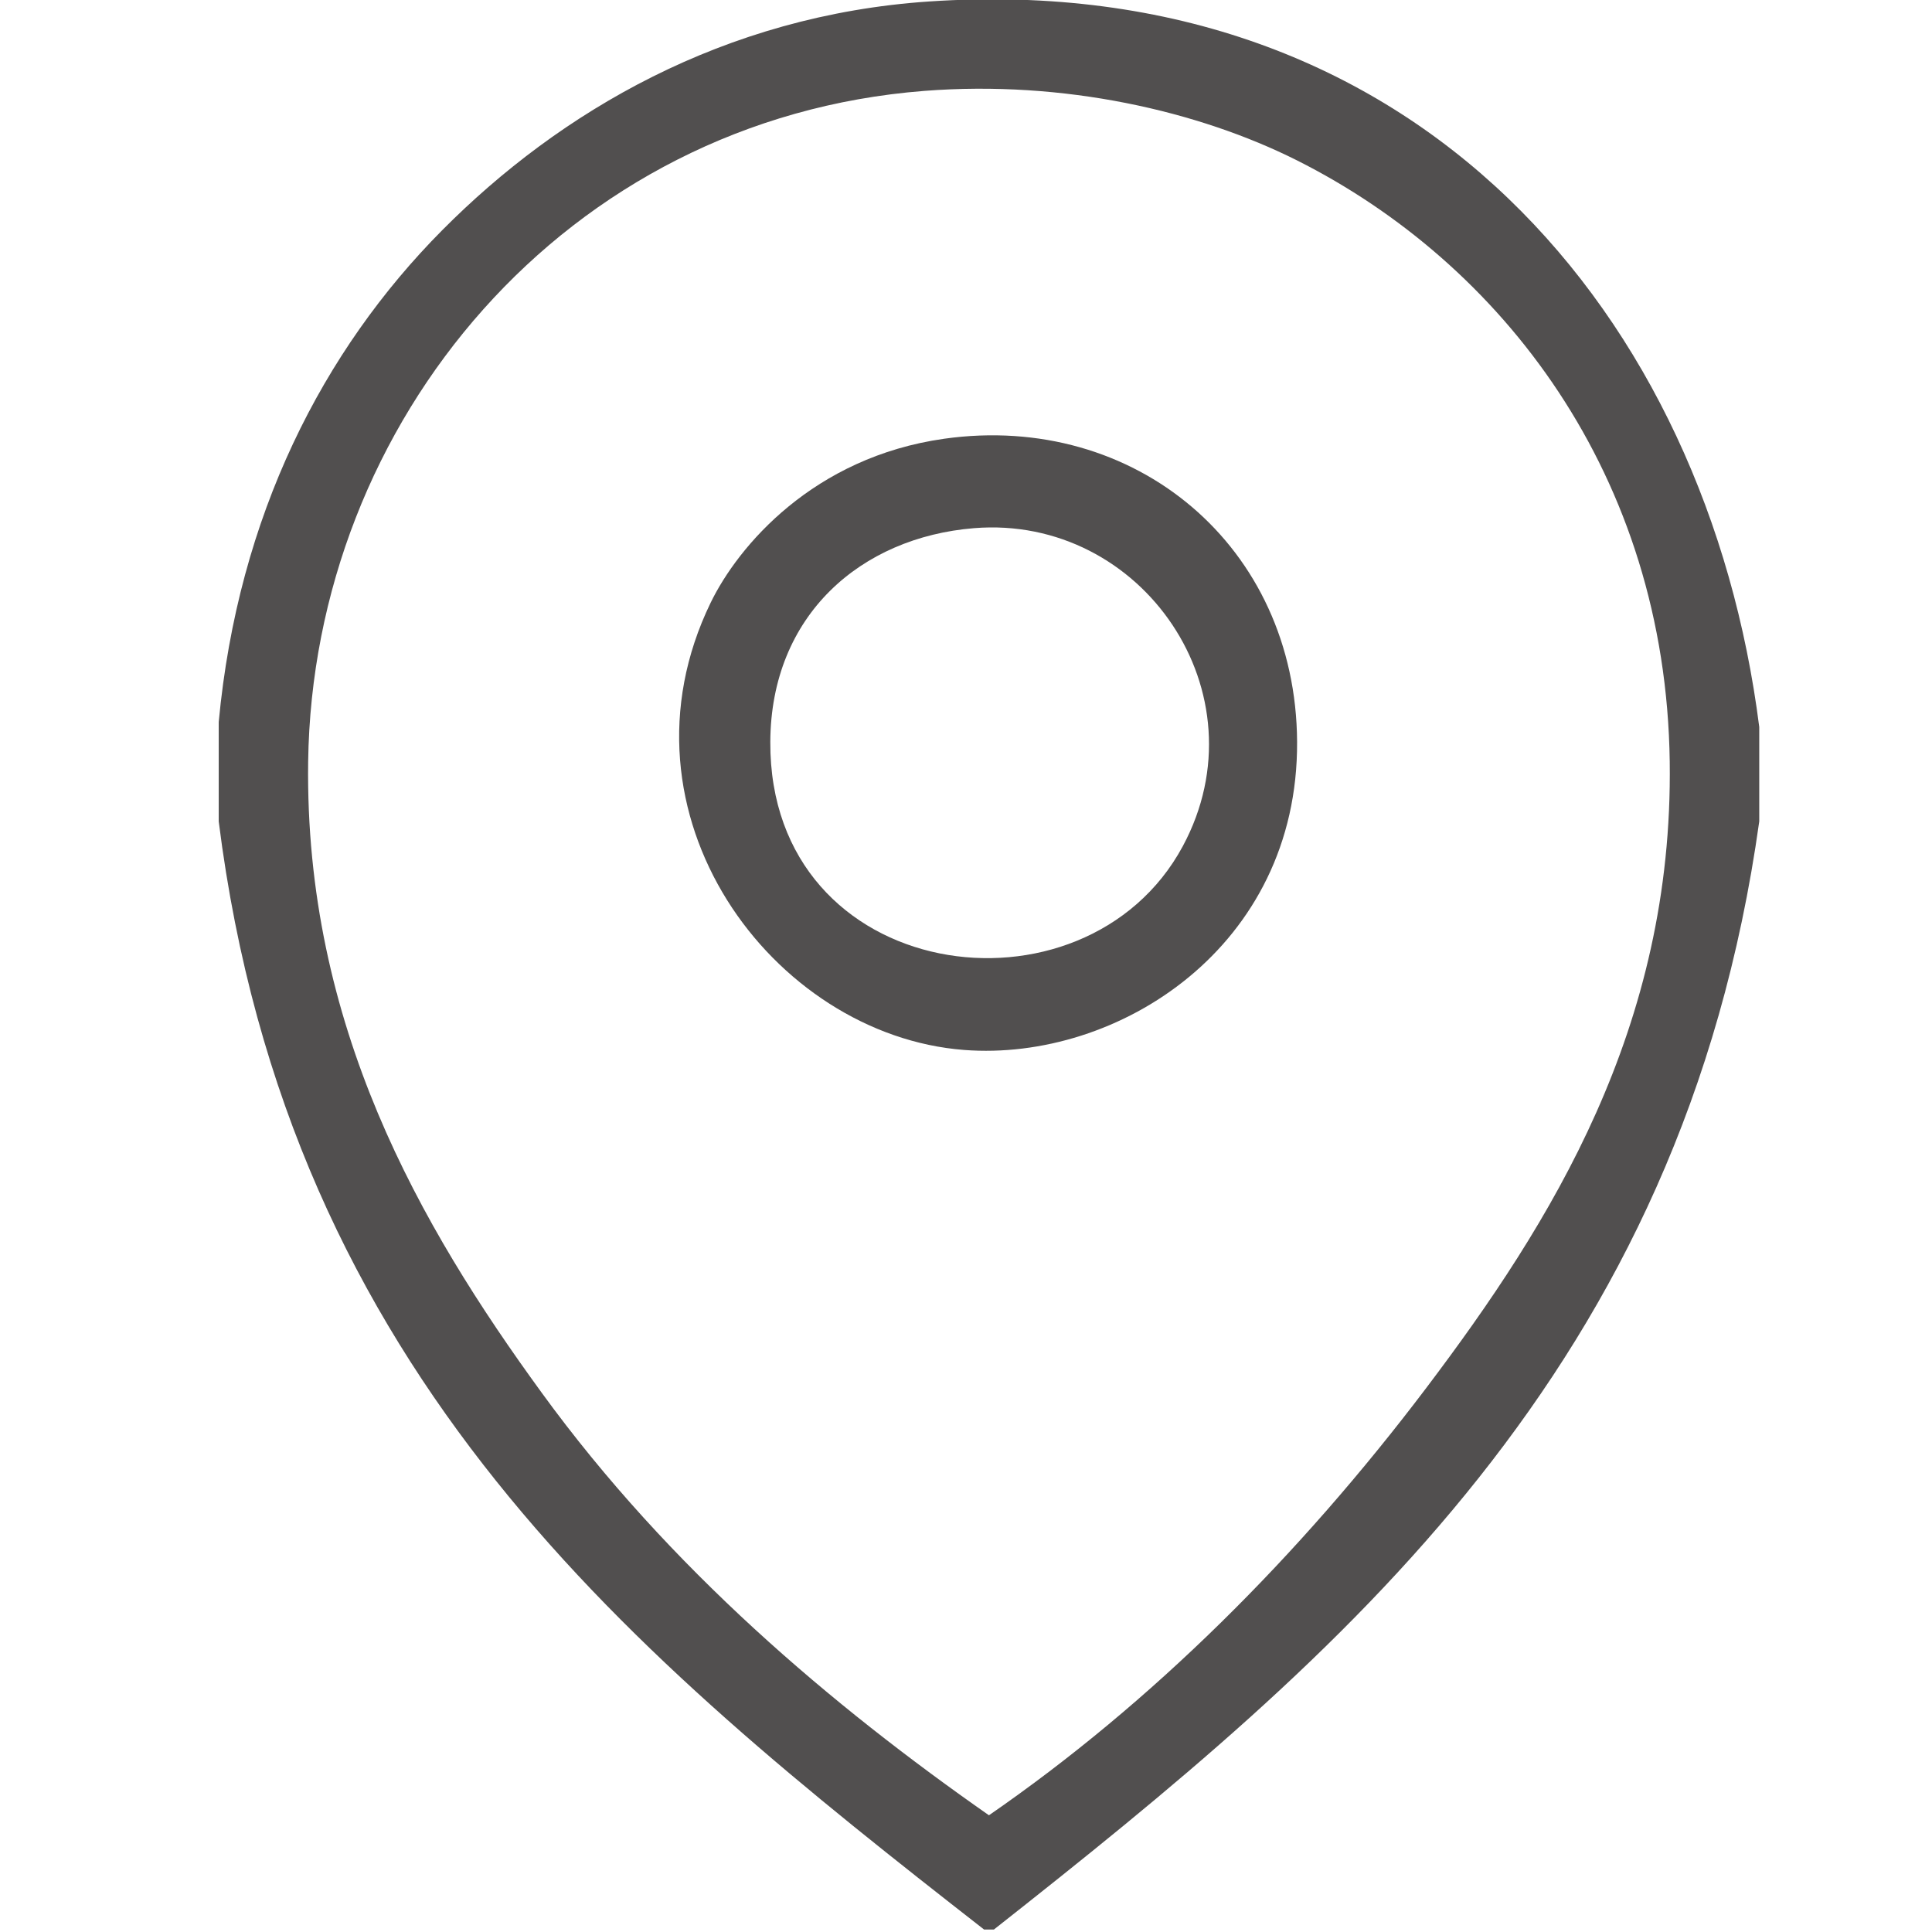 <svg width="24" height="24" viewBox="0 0 24 24" fill="none" xmlns="http://www.w3.org/2000/svg">
<g clip-path="url(#clip0_493_6874)">
<path d="M21.854 9.031V10.204C20.903 17.011 16.685 20.55 12.347 23.969H12.224C7.867 20.569 3.584 17.094 2.717 10.204V8.969C2.957 6.404 4.013 4.35 5.495 2.858C6.952 1.391 8.991 0.189 11.545 0.018C17.619 -0.389 21.209 3.944 21.854 9.031ZM17.718 17.241C19.273 15.183 20.787 12.766 20.742 9.463C20.694 5.898 18.652 3.27 16.113 1.993C14.89 1.379 13.216 0.994 11.483 1.129C7.022 1.476 3.885 5.241 3.828 9.463C3.784 12.735 5.214 15.22 6.73 17.302C8.32 19.489 10.34 21.19 12.285 22.55C14.305 21.156 16.134 19.335 17.718 17.241Z" fill="#514F4F"/>
<path d="M11.73 5.45C14.098 5.117 16.1 6.783 16.113 9.216C16.126 11.763 13.887 13.19 11.977 13.043C9.596 12.86 7.554 10.112 8.828 7.487C9.17 6.783 10.104 5.679 11.73 5.45ZM9.569 9.216C9.555 12.233 13.476 12.772 14.693 10.512C15.715 8.614 14.19 6.392 12.1 6.561C10.695 6.675 9.576 7.641 9.569 9.216Z" fill="#514F4F"/>
</g>
<defs>
<clipPath id="clip0_493_6874">
<rect width="24" height="24" fill="white"/>
</clipPath>
</defs>
</svg>
